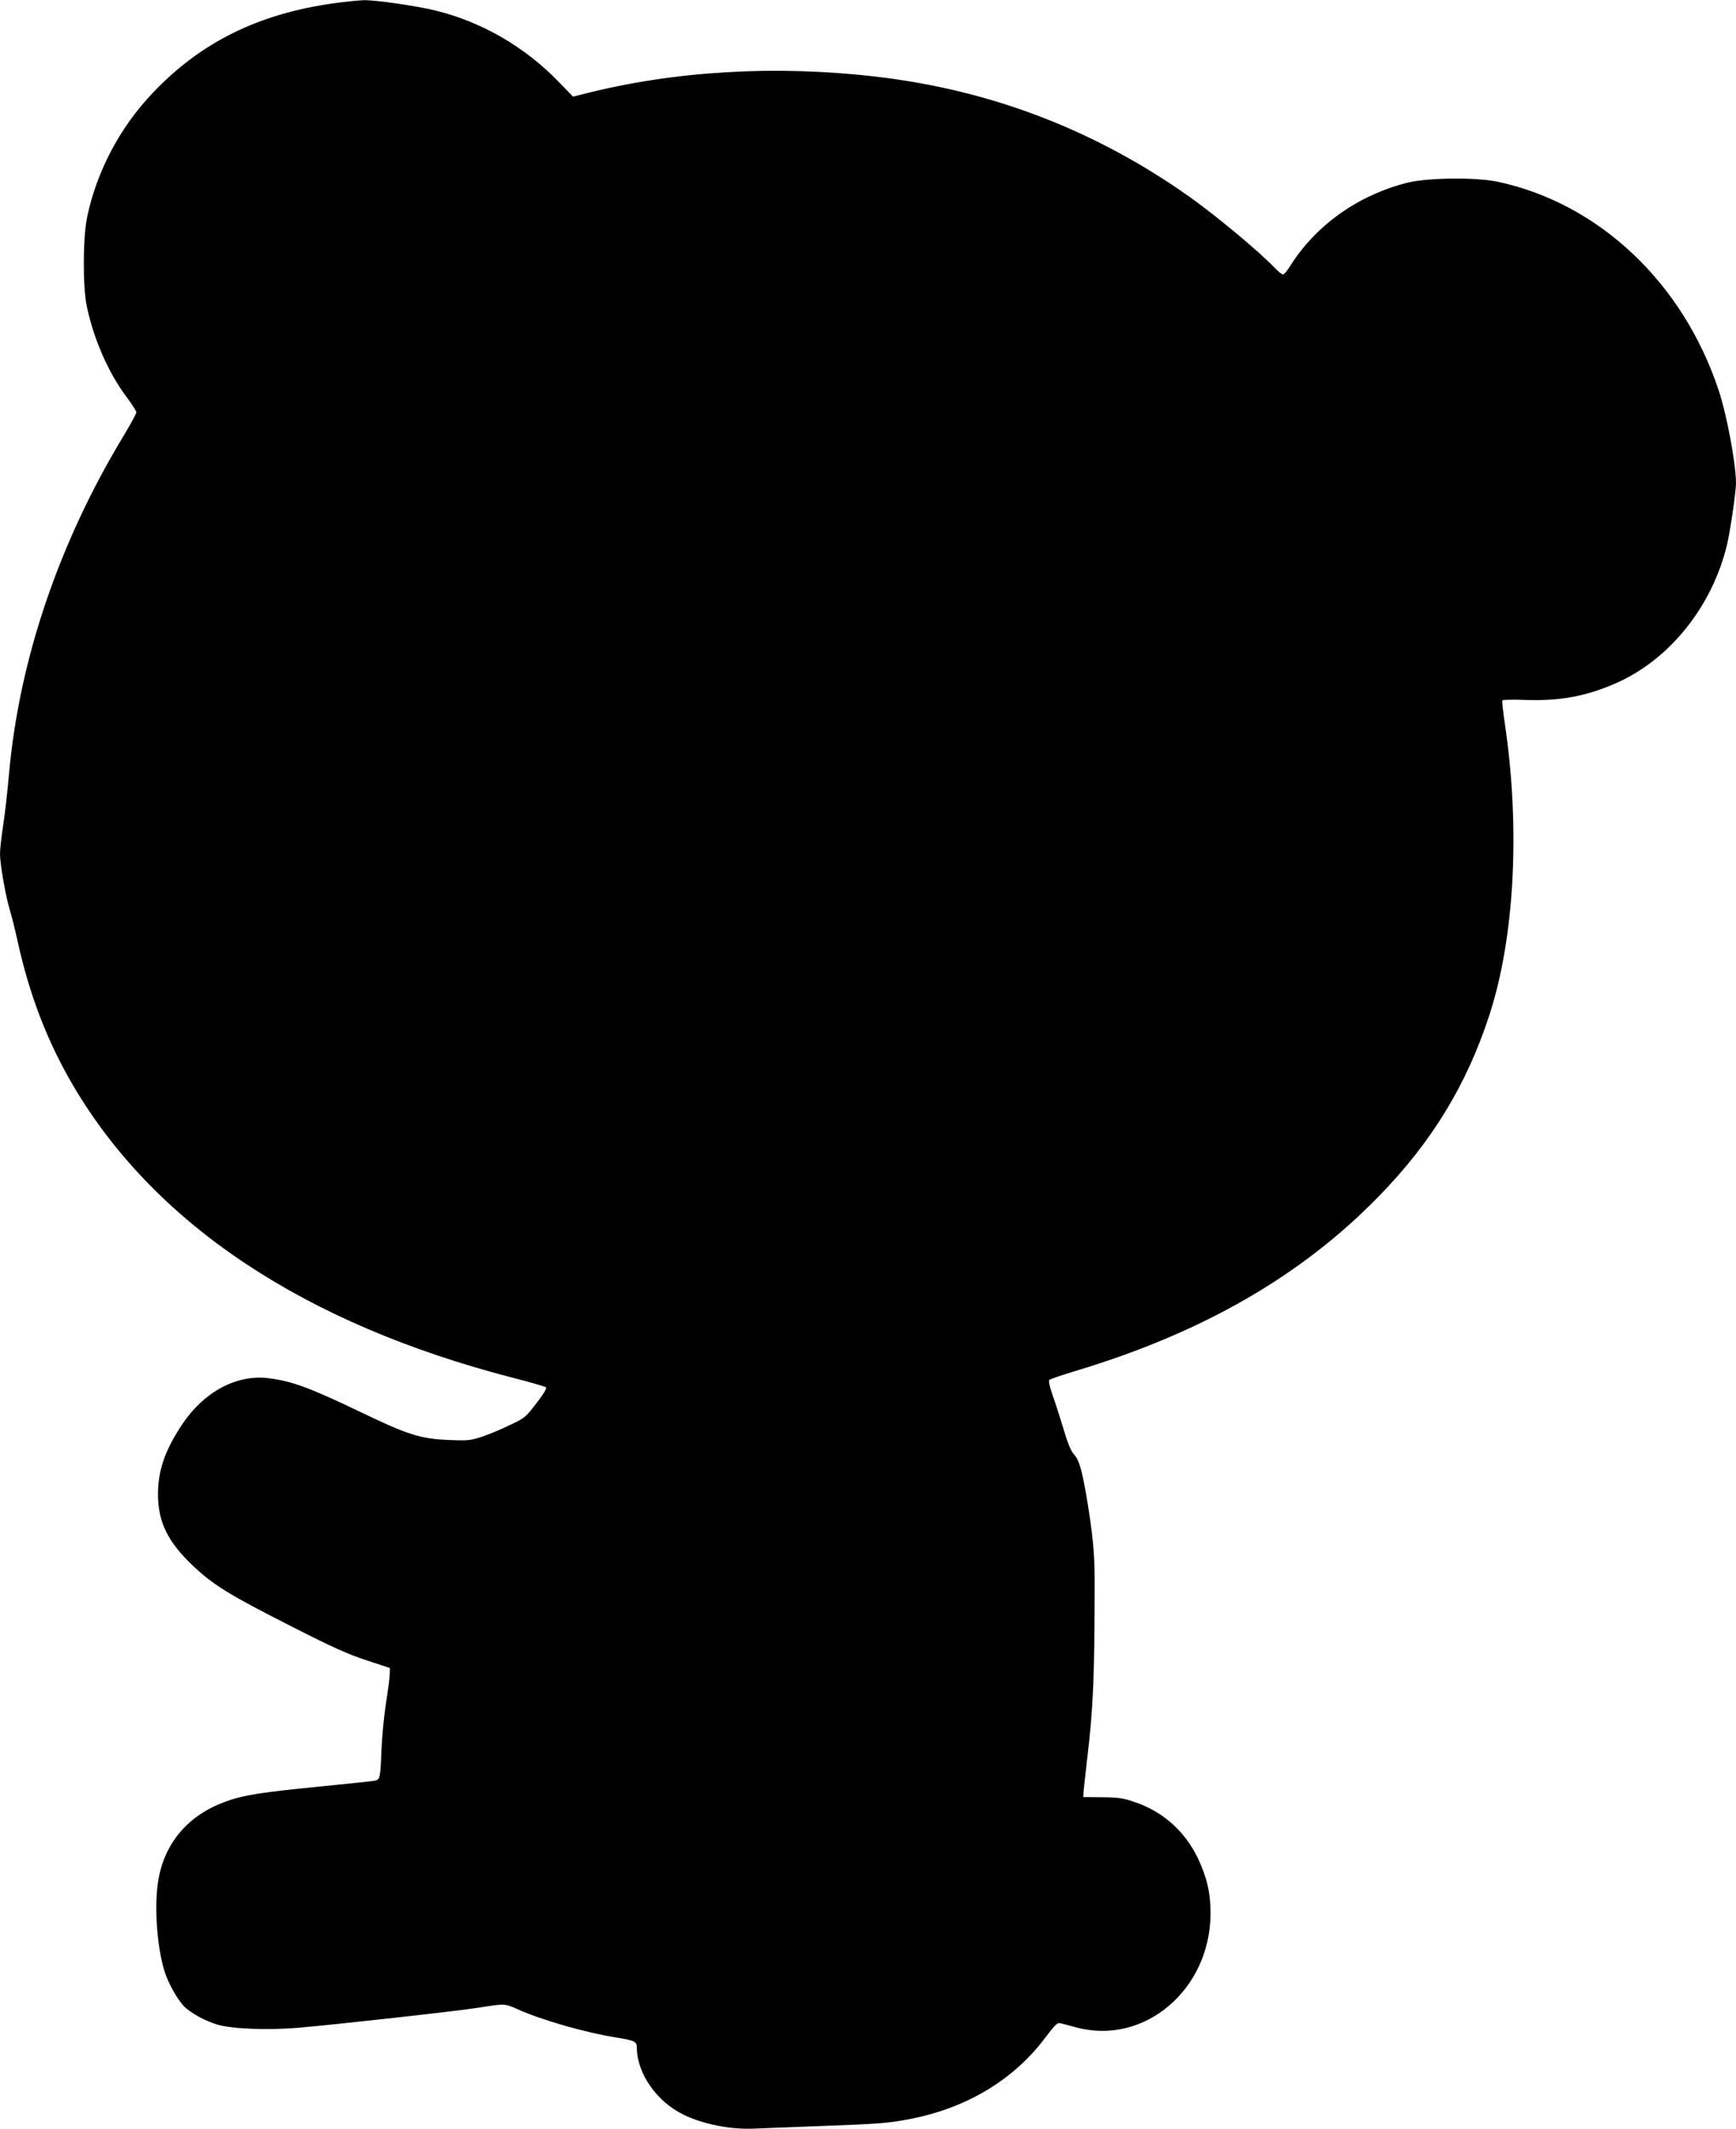 <?xml version="1.0" standalone="no"?>
<!DOCTYPE svg PUBLIC "-//W3C//DTD SVG 20010904//EN"
 "http://www.w3.org/TR/2001/REC-SVG-20010904/DTD/svg10.dtd">
<svg version="1.0" xmlns="http://www.w3.org/2000/svg"
 width="1044pt" height="1280pt" viewBox="0 0 1044 1280"
 preserveAspectRatio="xMidYMid meet">
<g transform="translate(0,1280) scale(0.1,-0.1)"
fill="#000000" stroke="none">
<path d="M2005 12780 c-453 -64 -797 -234 -1086 -538 -198 -208 -337 -471
-395 -747 -26 -125 -27 -424 -1 -542 42 -195 130 -396 237 -538 33 -44 60 -86
60 -94 0 -8 -33 -68 -73 -135 -391 -644 -632 -1352 -693 -2041 -8 -93 -23
-228 -34 -300 -11 -71 -20 -152 -20 -178 0 -62 34 -255 59 -338 11 -35 32
-118 46 -184 73 -331 182 -613 340 -880 492 -830 1390 -1425 2635 -1747 107
-27 199 -54 204 -59 6 -5 -18 -44 -58 -95 -63 -83 -71 -90 -159 -131 -50 -25
-126 -56 -167 -70 -69 -23 -86 -25 -200 -20 -169 6 -250 32 -530 167 -313 150
-417 188 -561 205 -190 21 -384 -84 -514 -279 -104 -157 -145 -277 -145 -422
1 -165 59 -284 211 -428 124 -117 221 -176 600 -368 233 -119 336 -165 444
-200 l140 -46 -1 -34 c0 -18 -10 -98 -23 -178 -12 -80 -24 -206 -27 -280 -6
-167 -9 -178 -37 -185 -12 -3 -159 -18 -327 -35 -358 -35 -467 -52 -573 -91
-217 -78 -358 -237 -401 -451 -31 -149 -15 -413 33 -568 21 -69 76 -168 116
-210 39 -41 131 -91 203 -112 90 -26 300 -34 484 -19 232 20 953 100 1086 121
157 25 158 25 234 -9 147 -66 408 -141 598 -171 109 -18 120 -24 120 -62 1
-154 120 -323 280 -401 119 -58 286 -91 425 -84 50 2 225 9 390 15 362 13 421
18 550 43 342 67 623 237 813 491 53 71 71 89 87 85 11 -3 56 -14 99 -26 409
-109 806 229 806 687 0 122 -22 216 -76 330 -77 161 -207 278 -374 336 -74 26
-100 30 -200 31 l-115 1 1 24 c0 14 11 106 22 205 37 309 45 501 45 1085 0
153 -13 279 -49 494 -30 170 -45 220 -78 256 -15 16 -37 69 -59 145 -20 66
-49 158 -66 205 -18 50 -26 89 -21 94 5 5 81 31 168 57 755 228 1348 569 1812
1045 321 328 532 675 668 1095 151 465 185 1121 92 1748 -11 74 -18 137 -15
141 2 3 65 5 139 2 205 -7 360 21 538 98 325 140 584 461 674 835 19 79 54
319 54 370 0 116 -55 412 -105 561 -215 645 -718 1120 -1326 1251 -129 28
-422 25 -544 -5 -298 -75 -553 -256 -708 -504 -17 -27 -35 -48 -41 -48 -7 0
-30 18 -51 41 -100 103 -343 305 -506 422 -568 403 -1195 645 -1889 726 -606
71 -1219 35 -1764 -105 l-60 -15 -90 93 c-202 207 -456 355 -734 424 -117 29
-362 64 -434 63 -29 -1 -111 -9 -183 -19z"/>
</g>
</svg>
